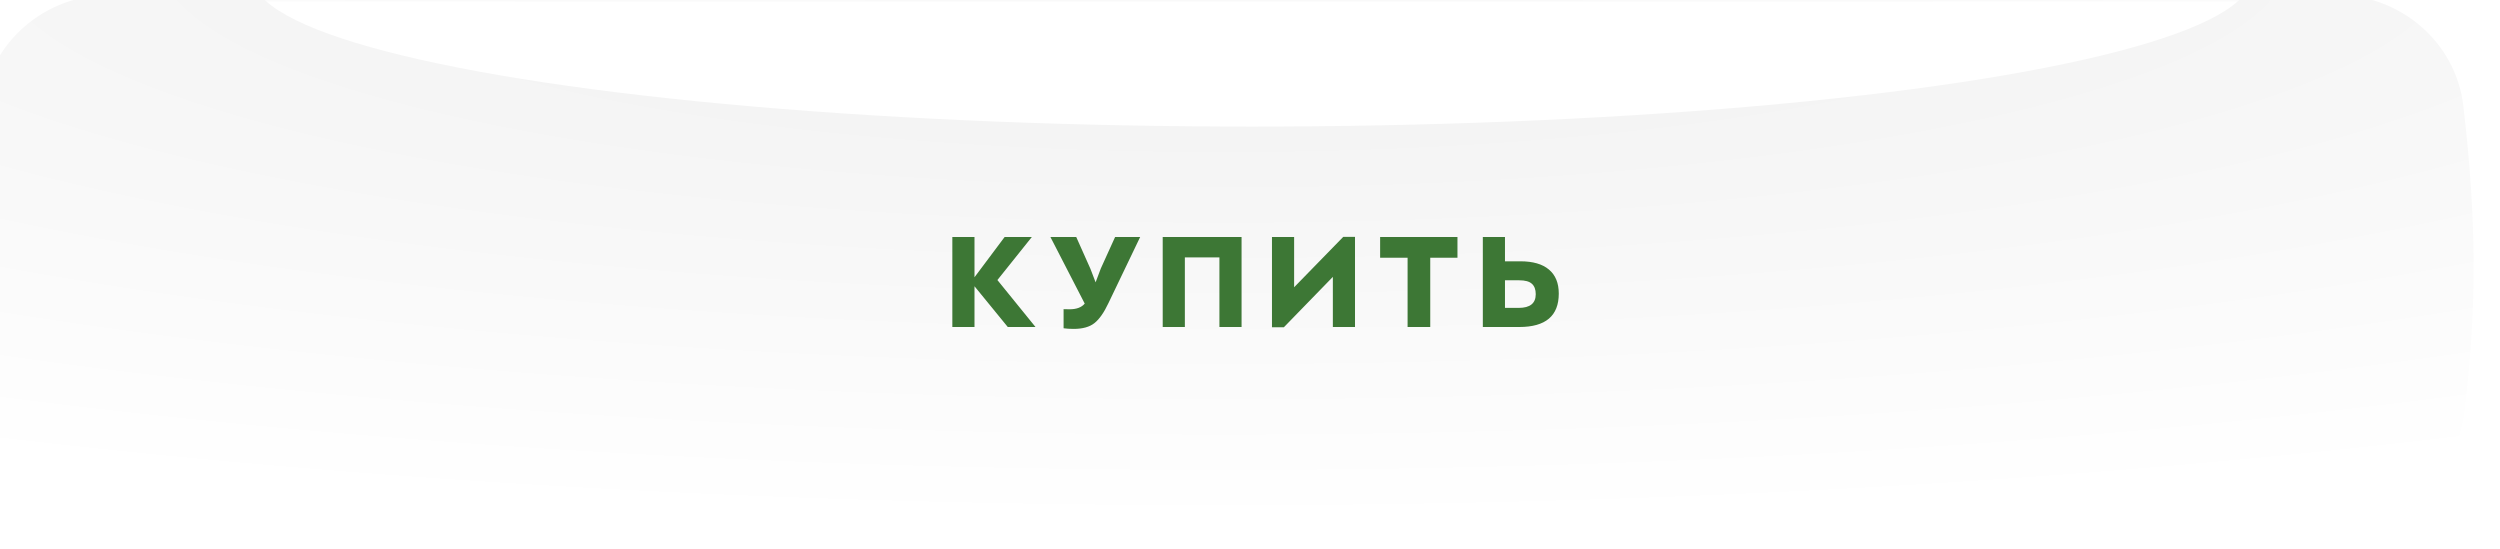 <?xml version="1.0" encoding="UTF-8"?> <svg xmlns="http://www.w3.org/2000/svg" width="474" height="104" viewBox="0 0 474 104" fill="none"><path d="M1.671 25.161C3.021 12.937 13.623 4 25.921 4H447.77C460.046 4 470.622 12.909 472.051 25.101C474.664 47.401 474.575 64.062 472.23 83.238C470.757 95.29 460.216 104 448.074 104H26.021C13.679 104 3.059 95 1.712 82.732C-0.536 62.26 -0.591 45.647 1.671 25.161Z" fill="white"></path><g filter="url(#filter0_ii_4465_2310)"><path d="M1.671 21.161C3.021 8.937 13.623 0 25.921 0H447.77C460.046 0 470.622 8.909 472.051 21.101C474.664 43.401 474.575 60.062 472.23 79.238C470.757 91.29 460.216 100 448.074 100H26.021C13.679 100 3.059 91 1.712 78.732C-0.536 58.26 -0.591 41.647 1.671 21.161Z" fill="url(#paint0_radial_4465_2310)"></path></g><mask id="mask0_4465_2310" style="mask-type:alpha" maskUnits="userSpaceOnUse" x="0" y="0" width="474" height="100"><path d="M1.671 21.161C3.021 8.937 13.623 0 25.921 0H447.757C460.032 0 470.609 8.909 472.038 21.101C474.651 43.401 474.562 60.062 472.217 79.238C470.743 91.29 460.202 100 448.061 100H26.021C13.679 100 3.059 91 1.712 78.732C-0.536 58.26 -0.591 41.647 1.671 21.161Z" fill="url(#paint1_linear_4465_2310)"></path></mask><g mask="url(#mask0_4465_2310)"><g filter="url(#filter1_f_4465_2310)"><ellipse cx="237.382" cy="-4.5" rx="189.554" ry="28.5" fill="white"></ellipse></g></g><path d="M196.332 62H191.076L184.764 54.272V62H180.564V44.936H184.764V52.568L190.476 44.936H195.636L189.108 53.096L196.332 62ZM211.423 44.936H216.175L210.175 57.44C209.327 59.248 208.439 60.52 207.511 61.256C206.583 61.992 205.271 62.36 203.575 62.36C202.839 62.36 202.199 62.32 201.655 62.24V58.616C201.927 58.632 202.303 58.64 202.783 58.64C204.111 58.64 205.071 58.28 205.663 57.56L199.159 44.936H204.055L206.743 50.96L207.727 53.528L208.711 50.912L211.423 44.936ZM220.449 62V44.936H235.401V62H231.201V48.8H224.649V62H220.449ZM254.677 44.912H256.909V62H252.709V52.496L243.421 62.048H241.165V44.936H245.365V54.464L254.677 44.912ZM266.879 62V48.872H261.671V44.936H276.335V48.872H271.175V62H266.879ZM281.144 62V44.936H285.344V49.544H288.272C290.64 49.544 292.44 50.064 293.672 51.104C294.92 52.144 295.544 53.664 295.544 55.664C295.544 59.888 293.048 62 288.056 62H281.144ZM285.344 58.376H287.936C290.096 58.376 291.176 57.512 291.176 55.784C291.176 54.888 290.928 54.224 290.432 53.792C289.952 53.36 289.16 53.144 288.056 53.144H285.344V58.376Z" fill="#3D7735"></path><defs><filter id="filter0_ii_4465_2310" x="-5" y="-5" width="479" height="109" filterUnits="userSpaceOnUse" color-interpolation-filters="sRGB"><feFlood flood-opacity="0" result="BackgroundImageFix"></feFlood><feBlend mode="normal" in="SourceGraphic" in2="BackgroundImageFix" result="shape"></feBlend><feColorMatrix in="SourceAlpha" type="matrix" values="0 0 0 0 0 0 0 0 0 0 0 0 0 0 0 0 0 0 127 0" result="hardAlpha"></feColorMatrix><feOffset dy="4"></feOffset><feGaussianBlur stdDeviation="16.5"></feGaussianBlur><feComposite in2="hardAlpha" operator="arithmetic" k2="-1" k3="1"></feComposite><feColorMatrix type="matrix" values="0 0 0 0 0.937 0 0 0 0 0.937 0 0 0 0 0.937 0 0 0 1 0"></feColorMatrix><feBlend mode="normal" in2="shape" result="effect1_innerShadow_4465_2310"></feBlend><feColorMatrix in="SourceAlpha" type="matrix" values="0 0 0 0 0 0 0 0 0 0 0 0 0 0 0 0 0 0 127 0" result="hardAlpha"></feColorMatrix><feOffset dx="-5" dy="-5"></feOffset><feGaussianBlur stdDeviation="5"></feGaussianBlur><feComposite in2="hardAlpha" operator="arithmetic" k2="-1" k3="1"></feComposite><feColorMatrix type="matrix" values="0 0 0 0 0.937 0 0 0 0 0.937 0 0 0 0 0.937 0 0 0 1 0"></feColorMatrix><feBlend mode="normal" in2="effect1_innerShadow_4465_2310" result="effect2_innerShadow_4465_2310"></feBlend></filter><filter id="filter1_f_4465_2310" x="-6.172" y="-87" width="487.107" height="165" filterUnits="userSpaceOnUse" color-interpolation-filters="sRGB"><feFlood flood-opacity="0" result="BackgroundImageFix"></feFlood><feBlend mode="normal" in="SourceGraphic" in2="BackgroundImageFix" result="shape"></feBlend><feGaussianBlur stdDeviation="27" result="effect1_foregroundBlur_4465_2310"></feGaussianBlur></filter><radialGradient id="paint0_radial_4465_2310" cx="0" cy="0" r="1" gradientUnits="userSpaceOnUse" gradientTransform="translate(237 -6.825) rotate(90) scale(106.825 506.35)"><stop stop-color="#EFEFEF"></stop><stop offset="1" stop-color="white"></stop></radialGradient><linearGradient id="paint1_linear_4465_2310" x1="236.813" y1="0" x2="236.813" y2="100" gradientUnits="userSpaceOnUse"><stop stop-color="#6CC2FF"></stop><stop offset="1" stop-color="#0A96F9"></stop></linearGradient></defs></svg> 